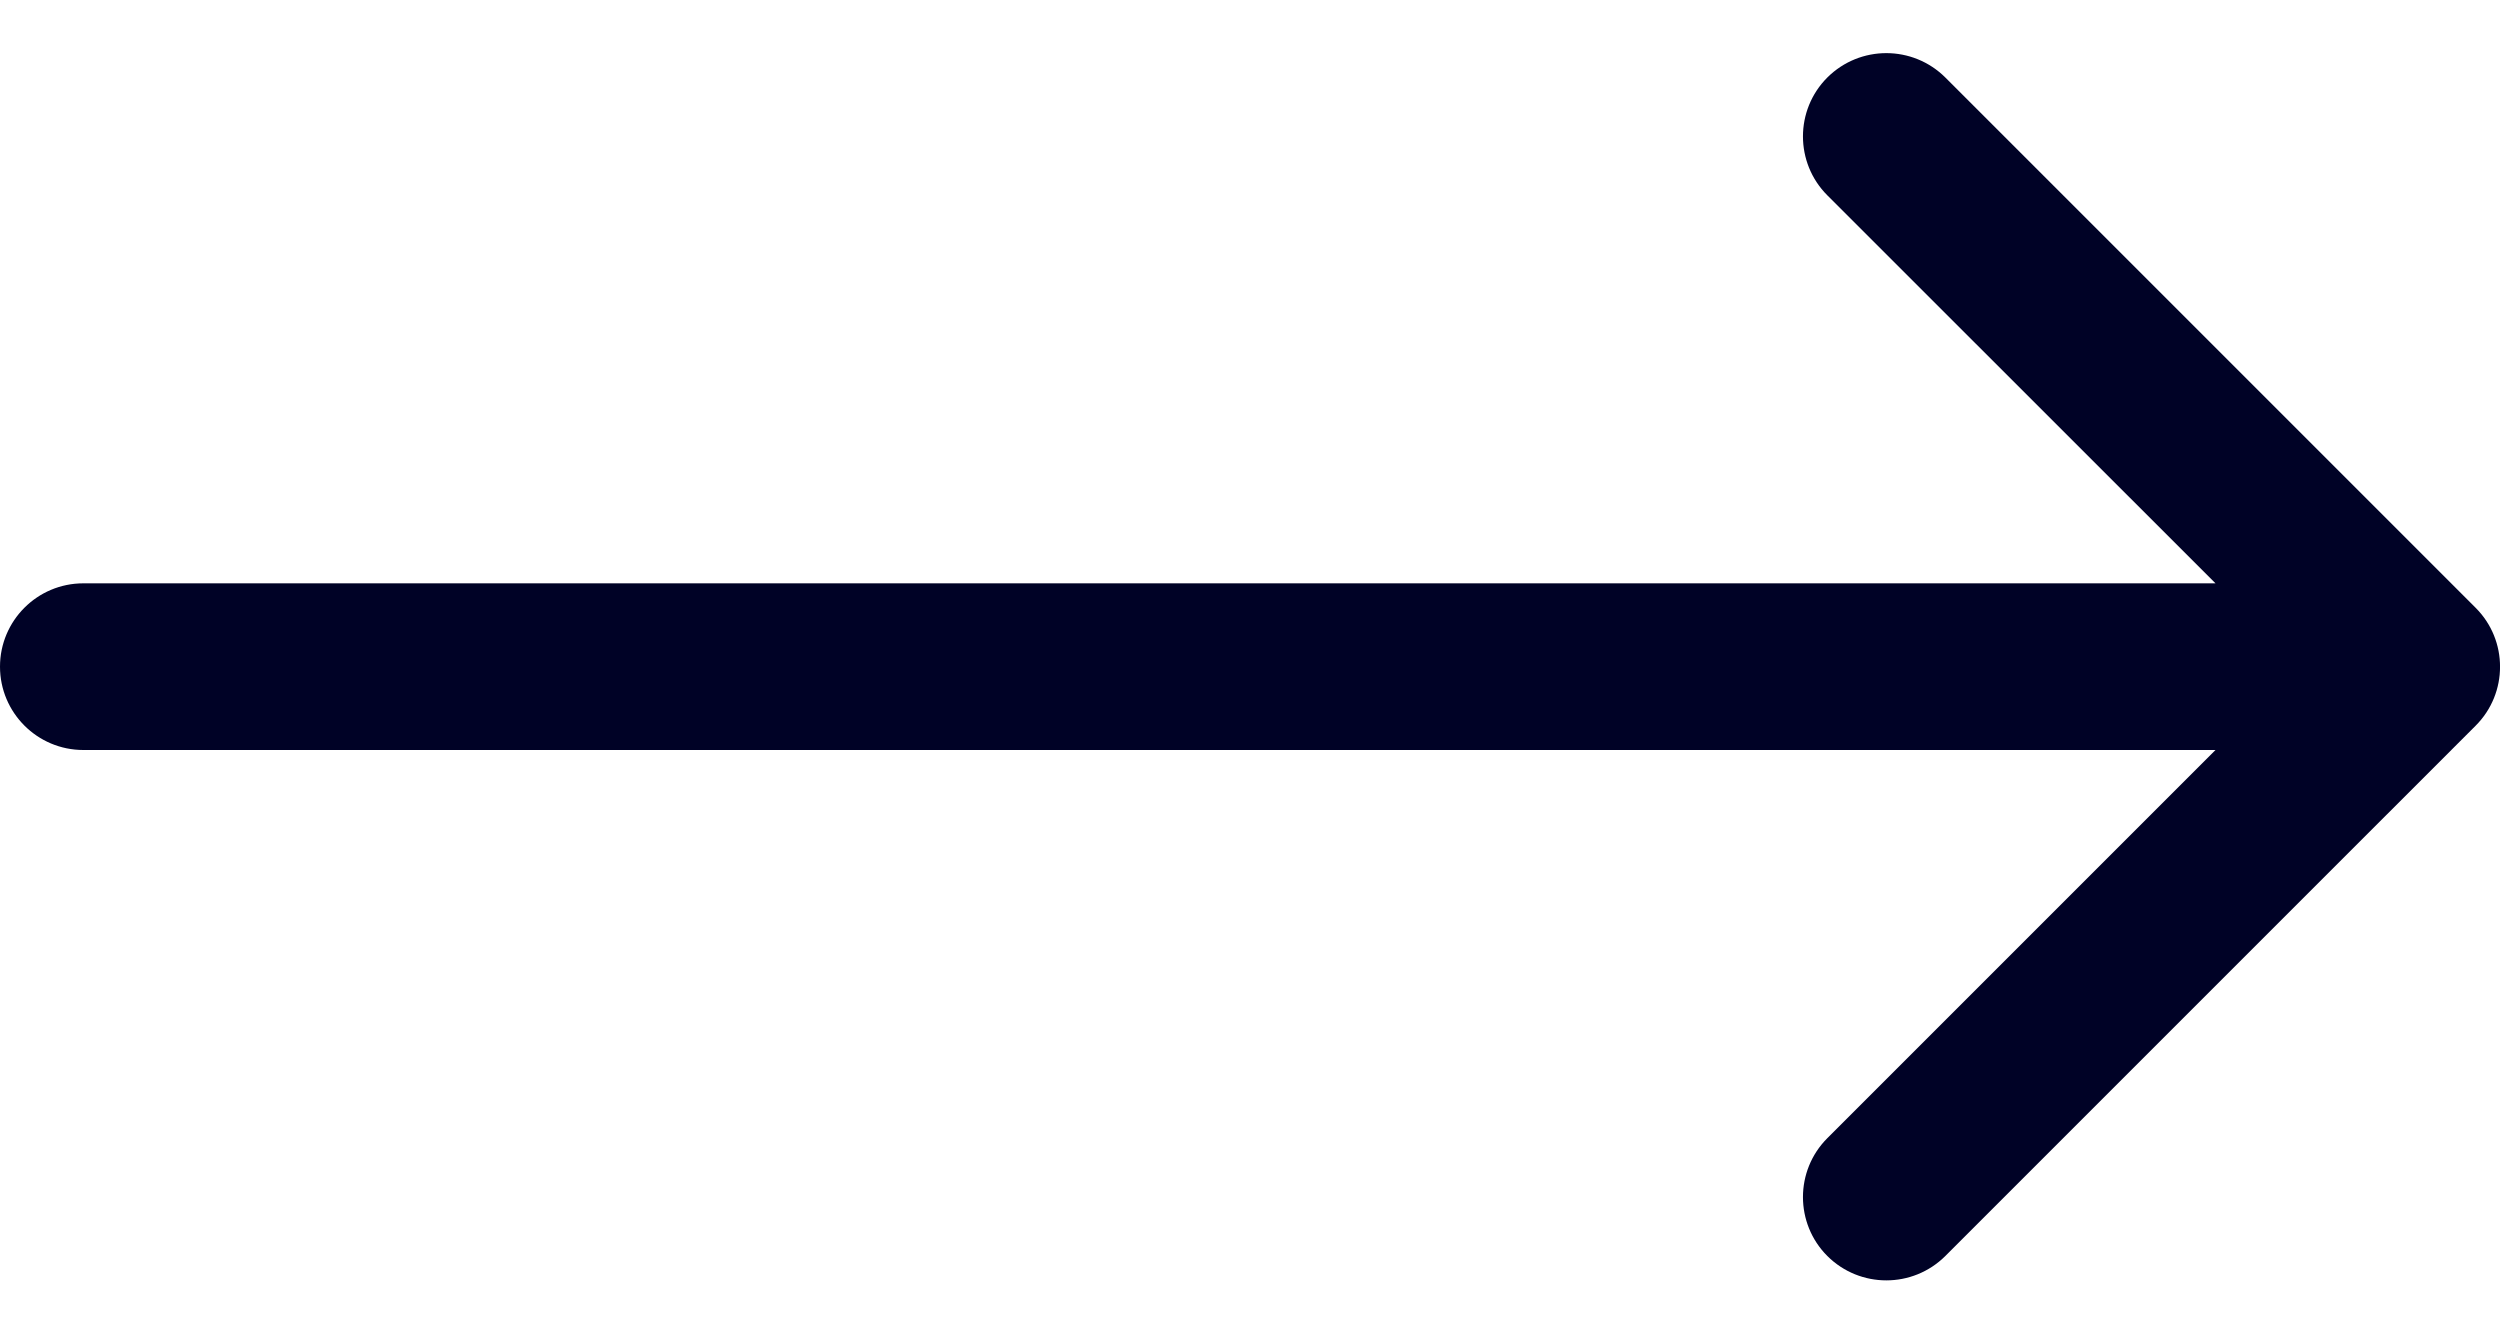 <svg width="15" height="8" viewBox="0 0 15 8" fill="none" xmlns="http://www.w3.org/2000/svg">
<path fill-rule="evenodd" clip-rule="evenodd" d="M11.672 0.465L14.854 3.647C15.049 3.842 15.049 4.159 14.854 4.354L11.672 7.536C11.476 7.731 11.16 7.731 10.964 7.536C10.769 7.341 10.769 7.024 10.964 6.829L13.293 4.5H0.5C0.224 4.5 0 4.276 0 4C0 3.724 0.224 3.5 0.5 3.5H13.293L10.964 1.172C10.769 0.977 10.769 0.66 10.964 0.465C11.16 0.27 11.476 0.27 11.672 0.465Z" fill="#000226"/>
</svg>
